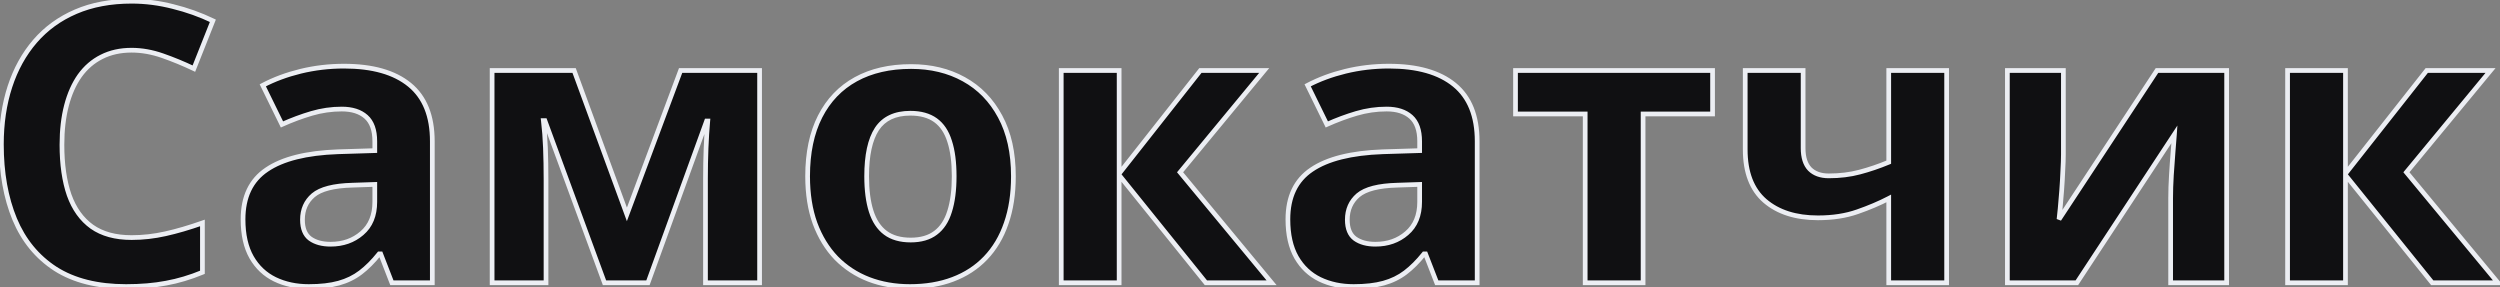 <?xml version="1.0" encoding="UTF-8"?> <svg xmlns="http://www.w3.org/2000/svg" width="1061" height="122" viewBox="0 0 1061 122" fill="none"><rect x="0" y="0" width="1061" height="122" fill="#808080" stroke="none"/> <path d="M55.856 21.306C51.076 21.306 46.833 22.246 43.127 24.126C39.474 25.952 36.386 28.611 33.861 32.102C31.391 35.593 29.511 39.81 28.222 44.751C26.933 49.692 26.288 55.252 26.288 61.428C26.288 69.753 27.309 76.87 29.35 82.778C31.444 88.633 34.667 93.118 39.018 96.233C43.368 99.294 48.981 100.825 55.856 100.825C60.636 100.825 65.416 100.288 70.197 99.214C75.031 98.14 80.268 96.609 85.907 94.622V115.569C80.697 117.717 75.568 119.248 70.519 120.161C65.47 121.128 59.804 121.611 53.52 121.611C41.381 121.611 31.391 119.114 23.549 114.119C15.761 109.07 9.987 102.034 6.227 93.01C2.467 83.933 0.587 73.352 0.587 61.267C0.587 52.351 1.796 44.187 4.213 36.775C6.63 29.363 10.175 22.944 14.848 17.52C19.52 12.095 25.294 7.905 32.169 4.951C39.044 1.997 46.94 0.52 55.856 0.52C61.71 0.52 67.565 1.272 73.419 2.776C79.328 4.226 84.967 6.24 90.338 8.818L82.282 29.121C77.877 27.026 73.446 25.2 68.988 23.643C64.53 22.085 60.153 21.306 55.856 21.306ZM146.01 28.074C158.095 28.074 167.36 30.706 173.805 35.969C180.25 41.233 183.473 49.236 183.473 59.978V120H166.312L161.559 107.754H160.915C158.336 110.977 155.705 113.608 153.019 115.649C150.333 117.69 147.245 119.194 143.754 120.161C140.263 121.128 136.02 121.611 131.024 121.611C125.707 121.611 120.927 120.591 116.684 118.55C112.494 116.509 109.191 113.394 106.774 109.204C104.357 104.961 103.148 99.59 103.148 93.091C103.148 83.53 106.505 76.494 113.219 71.982C119.933 67.417 130.004 64.893 143.432 64.409L159.062 63.926V59.978C159.062 55.252 157.826 51.787 155.355 49.585C152.885 47.383 149.447 46.282 145.043 46.282C140.692 46.282 136.422 46.899 132.233 48.135C128.043 49.37 123.854 50.928 119.665 52.808L111.527 36.211C116.308 33.687 121.652 31.699 127.56 30.249C133.522 28.799 139.672 28.074 146.01 28.074ZM159.062 78.267L149.555 78.589C141.605 78.804 136.073 80.227 132.958 82.859C129.896 85.491 128.366 88.955 128.366 93.252C128.366 97.012 129.467 99.697 131.669 101.309C133.871 102.866 136.745 103.645 140.29 103.645C145.553 103.645 149.984 102.087 153.583 98.972C157.235 95.857 159.062 91.426 159.062 85.679V78.267ZM322.37 29.927V120H299.408V75.769C299.408 71.418 299.489 67.148 299.65 62.959C299.811 58.77 300.053 54.902 300.375 51.357H299.892L274.997 120H256.547L231.249 51.196H230.604C231.034 54.795 231.33 58.662 231.491 62.798C231.652 66.934 231.732 71.472 231.732 76.414V120H208.852V29.927H243.656L266.054 90.996L288.854 29.927H322.37ZM430.087 74.802C430.087 82.322 429.066 88.982 427.025 94.783C425.038 100.583 422.111 105.498 418.244 109.526C414.43 113.501 409.811 116.509 404.386 118.55C399.015 120.591 392.946 121.611 386.178 121.611C379.84 121.611 374.013 120.591 368.695 118.55C363.432 116.509 358.839 113.501 354.918 109.526C351.051 105.498 348.043 100.583 345.895 94.783C343.8 88.982 342.753 82.322 342.753 74.802C342.753 64.812 344.525 56.352 348.07 49.424C351.615 42.495 356.664 37.231 363.217 33.633C369.77 30.034 377.584 28.235 386.662 28.235C395.094 28.235 402.56 30.034 409.059 33.633C415.612 37.231 420.741 42.495 424.447 49.424C428.207 56.352 430.087 64.812 430.087 74.802ZM367.809 74.802C367.809 80.71 368.454 85.679 369.743 89.707C371.032 93.735 373.046 96.77 375.785 98.811C378.524 100.852 382.096 101.873 386.5 101.873C390.851 101.873 394.369 100.852 397.055 98.811C399.794 96.77 401.781 93.735 403.017 89.707C404.306 85.679 404.95 80.71 404.95 74.802C404.95 68.84 404.306 63.899 403.017 59.978C401.781 56.003 399.794 53.023 397.055 51.035C394.315 49.048 390.744 48.054 386.339 48.054C379.84 48.054 375.114 50.283 372.16 54.741C369.259 59.199 367.809 65.886 367.809 74.802ZM509.445 29.927H536.515L500.824 73.11L539.657 120H511.781L474.962 74.319V120H450.39V29.927H474.962V73.674L509.445 29.927ZM589.447 28.074C601.532 28.074 610.797 30.706 617.243 35.969C623.688 41.233 626.911 49.236 626.911 59.978V120H609.75L604.997 107.754H604.352C601.774 110.977 599.142 113.608 596.457 115.649C593.771 117.69 590.683 119.194 587.191 120.161C583.7 121.128 579.457 121.611 574.462 121.611C569.145 121.611 564.364 120.591 560.121 118.55C555.932 116.509 552.628 113.394 550.211 109.204C547.794 104.961 546.586 99.59 546.586 93.091C546.586 83.53 549.943 76.494 556.657 71.982C563.371 67.417 573.441 64.893 586.869 64.409L602.499 63.926V59.978C602.499 55.252 601.264 51.787 598.793 49.585C596.322 47.383 592.885 46.282 588.48 46.282C584.13 46.282 579.86 46.899 575.67 48.135C571.481 49.37 567.292 50.928 563.102 52.808L554.965 36.211C559.745 33.687 565.089 31.699 570.998 30.249C576.959 28.799 583.109 28.074 589.447 28.074ZM602.499 78.267L592.992 78.589C585.043 78.804 579.511 80.227 576.396 82.859C573.334 85.491 571.803 88.955 571.803 93.252C571.803 97.012 572.904 99.697 575.106 101.309C577.309 102.866 580.182 103.645 583.727 103.645C588.991 103.645 593.422 102.087 597.021 98.972C600.673 95.857 602.499 91.426 602.499 85.679V78.267ZM726.813 48.377H697.326V120H672.753V48.377H643.185V29.927H726.813V48.377ZM765.243 29.927V62.878C765.243 66.799 766.183 69.753 768.063 71.741C769.997 73.674 772.682 74.641 776.12 74.641C780.846 74.641 785.224 74.104 789.252 73.03C793.334 71.956 797.443 70.559 801.579 68.84V29.927H826.151V120H801.579V84.228C797.658 86.269 793.227 88.149 788.285 89.868C783.397 91.587 777.812 92.446 771.527 92.446C762.128 92.446 754.635 90.056 749.049 85.276C743.463 80.442 740.67 73.164 740.67 63.442V29.927H765.243ZM875.7 29.927V65.537C875.7 67.363 875.619 69.673 875.458 72.466C875.351 75.205 875.189 77.998 874.975 80.845C874.76 83.691 874.545 86.243 874.33 88.499C874.115 90.754 873.954 92.285 873.847 93.091L915.419 29.927H944.987V120H921.22V84.067C921.22 81.113 921.327 77.864 921.542 74.319C921.757 70.72 921.999 67.336 922.267 64.168C922.536 60.998 922.724 58.608 922.831 56.997L881.42 120H851.933V29.927H875.7ZM1029.9 29.927H1056.97L1021.28 73.11L1060.12 120H1032.24L995.421 74.319V120H970.849V29.927H995.421V73.674L1029.9 29.927Z" fill="#101012"></path> <path d="M43.127 24.126L43.574 25.02L43.579 25.018L43.127 24.126ZM33.861 32.102L33.051 31.516L33.045 31.524L33.861 32.102ZM29.35 82.778L28.404 83.105L28.408 83.115L29.35 82.778ZM39.018 96.233L38.435 97.046L38.442 97.051L39.018 96.233ZM70.197 99.214L69.98 98.238L69.978 98.238L70.197 99.214ZM85.907 94.622H86.907V93.209L85.575 93.678L85.907 94.622ZM85.907 115.569L86.288 116.493L86.907 116.238V115.569H85.907ZM70.519 120.161L70.341 119.177L70.331 119.179L70.519 120.161ZM23.549 114.119L23.005 114.958L23.012 114.962L23.549 114.119ZM6.227 93.01L5.303 93.393L5.304 93.395L6.227 93.01ZM73.419 2.776L73.171 3.744L73.181 3.747L73.419 2.776ZM90.338 8.818L91.268 9.187L91.612 8.32L90.771 7.917L90.338 8.818ZM82.282 29.121L81.852 30.024L82.817 30.483L83.211 29.49L82.282 29.121ZM55.856 20.306C50.942 20.306 46.54 21.273 42.674 23.234L43.579 25.018C47.125 23.219 51.209 22.306 55.856 22.306V20.306ZM42.679 23.232C38.875 25.134 35.664 27.902 33.051 31.516L34.672 32.688C37.107 29.32 40.073 26.77 43.574 25.02L42.679 23.232ZM33.045 31.524C30.493 35.131 28.568 39.463 27.254 44.499L29.189 45.003C30.454 40.157 32.289 36.056 34.678 32.68L33.045 31.524ZM27.254 44.499C25.94 49.538 25.288 55.183 25.288 61.428H27.288C27.288 55.319 27.926 49.847 29.189 45.003L27.254 44.499ZM25.288 61.428C25.288 69.83 26.317 77.063 28.404 83.105L30.295 82.452C28.3 76.677 27.288 69.677 27.288 61.428H25.288ZM28.408 83.115C30.56 89.129 33.894 93.794 38.435 97.046L39.6 95.42C35.44 92.441 32.329 88.136 30.291 82.441L28.408 83.115ZM38.442 97.051C43.004 100.261 48.835 101.825 55.856 101.825V99.825C49.127 99.825 43.732 98.328 39.593 95.415L38.442 97.051ZM55.856 101.825C60.712 101.825 65.566 101.28 70.416 100.19L69.978 98.238C65.267 99.297 60.561 99.825 55.856 99.825V101.825ZM70.414 100.19C75.294 99.106 80.57 97.563 86.24 95.565L85.575 93.678C79.966 95.655 74.768 97.174 69.98 98.238L70.414 100.19ZM84.907 94.622V115.569H86.907V94.622H84.907ZM85.526 114.644C80.375 116.768 75.314 118.278 70.341 119.177L70.697 121.145C75.822 120.218 81.019 118.666 86.288 116.493L85.526 114.644ZM70.331 119.179C65.356 120.132 59.754 120.611 53.52 120.611V122.611C59.853 122.611 65.584 122.124 70.707 121.143L70.331 119.179ZM53.52 120.611C41.514 120.611 31.725 118.141 24.086 113.275L23.012 114.962C31.056 120.086 41.248 122.611 53.52 122.611V120.611ZM24.093 113.28C16.483 108.347 10.837 101.473 7.15 92.626L5.304 93.395C9.137 102.594 15.038 109.793 23.005 114.958L24.093 113.28ZM7.151 92.628C3.452 83.696 1.587 73.25 1.587 61.267H-0.413C-0.413 73.454 1.483 84.17 5.303 93.393L7.151 92.628ZM1.587 61.267C1.587 52.441 2.784 44.384 5.164 37.085L3.262 36.465C0.808 43.99 -0.413 52.261 -0.413 61.267H1.587ZM5.164 37.085C7.543 29.787 11.026 23.488 15.605 18.172L14.09 16.867C9.323 22.401 5.717 28.938 3.262 36.465L5.164 37.085ZM15.605 18.172C20.174 12.868 25.822 8.767 32.564 5.87L31.775 4.032C24.767 7.044 18.866 11.322 14.09 16.867L15.605 18.172ZM32.564 5.87C39.293 2.979 47.05 1.52 55.856 1.52V-0.48C46.83 -0.48 38.796 1.015 31.775 4.032L32.564 5.87ZM55.856 1.52C61.624 1.52 67.395 2.261 73.171 3.744L73.668 1.807C67.735 0.283 61.797 -0.48 55.856 -0.48V1.52ZM73.181 3.747C79.024 5.181 84.598 7.172 89.906 9.72L90.771 7.917C85.337 5.308 79.632 3.271 73.658 1.805L73.181 3.747ZM89.409 8.45L81.352 28.752L83.211 29.49L91.268 9.187L89.409 8.45ZM82.711 28.218C78.275 26.108 73.811 24.268 69.318 22.698L68.658 24.587C73.081 26.132 77.479 27.944 81.852 30.024L82.711 28.218ZM69.318 22.698C64.765 21.108 60.276 20.306 55.856 20.306V22.306C60.03 22.306 64.296 23.062 68.658 24.587L69.318 22.698ZM183.473 120V121H184.473V120H183.473ZM166.312 120L165.38 120.362L165.628 121H166.312V120ZM161.559 107.754L162.491 107.392L162.244 106.754H161.559V107.754ZM160.915 107.754V106.754H160.434L160.134 107.129L160.915 107.754ZM116.684 118.55L116.246 119.449L116.25 119.451L116.684 118.55ZM106.774 109.204L105.905 109.699L105.908 109.704L106.774 109.204ZM113.219 71.982L113.777 72.812L113.782 72.809L113.219 71.982ZM143.432 64.409L143.401 63.41L143.396 63.41L143.432 64.409ZM159.062 63.926L159.092 64.925L160.062 64.895V63.926H159.062ZM119.665 52.808L118.767 53.248L119.192 54.116L120.074 53.72L119.665 52.808ZM111.527 36.211L111.06 35.327L110.202 35.78L110.629 36.651L111.527 36.211ZM127.56 30.249L127.324 29.277L127.322 29.278L127.56 30.249ZM159.062 78.267H160.062V77.232L159.028 77.267L159.062 78.267ZM149.555 78.589L149.582 79.588L149.589 79.588L149.555 78.589ZM132.958 82.859L132.313 82.095L132.306 82.101L132.958 82.859ZM131.669 101.309L131.078 102.116L131.085 102.12L131.091 102.125L131.669 101.309ZM153.583 98.972L152.934 98.211L152.929 98.216L153.583 98.972ZM146.01 29.074C157.966 29.074 166.971 31.679 173.173 36.744L174.438 35.195C167.749 29.732 158.224 27.074 146.01 27.074V29.074ZM173.173 36.744C179.321 41.765 182.473 49.442 182.473 59.978H184.473C184.473 49.03 181.18 40.701 174.438 35.195L173.173 36.744ZM182.473 59.978V120H184.473V59.978H182.473ZM183.473 119H166.312V121H183.473V119ZM167.245 119.638L162.491 107.392L160.627 108.116L165.38 120.362L167.245 119.638ZM161.559 106.754H160.915V108.754H161.559V106.754ZM160.134 107.129C157.596 110.301 155.021 112.872 152.414 114.853L153.624 116.446C156.388 114.345 159.077 111.652 161.695 108.379L160.134 107.129ZM152.414 114.853C149.837 116.812 146.865 118.262 143.487 119.197L144.021 121.125C147.625 120.127 150.83 118.569 153.624 116.446L152.414 114.853ZM143.487 119.197C140.109 120.133 135.961 120.611 131.024 120.611V122.611C136.078 122.611 140.417 122.123 144.021 121.125L143.487 119.197ZM131.024 120.611C125.838 120.611 121.208 119.617 117.117 117.649L116.25 119.451C120.645 121.565 125.576 122.611 131.024 122.611V120.611ZM117.122 117.651C113.119 115.701 109.961 112.728 107.64 108.704L105.908 109.704C108.42 114.059 111.87 117.317 116.246 119.449L117.122 117.651ZM107.643 108.709C105.336 104.659 104.148 99.472 104.148 93.091H102.148C102.148 99.708 103.378 105.263 105.905 109.699L107.643 108.709ZM104.148 93.091C104.148 83.793 107.393 77.103 113.777 72.812L112.661 71.152C105.618 75.886 102.148 83.267 102.148 93.091H104.148ZM113.782 72.809C120.268 68.398 130.118 65.889 143.468 65.409L143.396 63.41C129.89 63.896 119.598 66.436 112.657 71.156L113.782 72.809ZM143.463 65.409L159.092 64.925L159.031 62.926L143.401 63.41L143.463 65.409ZM160.062 63.926V59.978H158.062V63.926H160.062ZM160.062 59.978C160.062 55.092 158.783 51.3 156.021 48.838L154.69 50.331C156.87 52.274 158.062 55.411 158.062 59.978H160.062ZM156.021 48.838C153.314 46.425 149.61 45.282 145.043 45.282V47.282C149.284 47.282 152.456 48.34 154.69 50.331L156.021 48.838ZM145.043 45.282C140.596 45.282 136.231 45.913 131.95 47.176L132.516 49.094C136.614 47.886 140.789 47.282 145.043 47.282V45.282ZM131.95 47.176C127.715 48.424 123.484 49.998 119.255 51.895L120.074 53.72C124.224 51.858 128.372 50.316 132.516 49.094L131.95 47.176ZM120.562 52.367L112.425 35.771L110.629 36.651L118.767 53.248L120.562 52.367ZM111.994 37.095C116.694 34.613 121.96 32.653 127.798 31.22L127.322 29.278C121.344 30.745 115.921 32.76 111.06 35.327L111.994 37.095ZM127.796 31.221C133.678 29.79 139.749 29.074 146.01 29.074V27.074C139.595 27.074 133.366 27.808 127.324 29.277L127.796 31.221ZM159.028 77.267L149.521 77.589L149.589 79.588L159.095 79.266L159.028 77.267ZM149.528 77.589C141.535 77.805 135.703 79.231 132.313 82.095L133.603 83.623C136.444 81.223 141.675 79.802 149.582 79.588L149.528 77.589ZM132.306 82.101C129.008 84.936 127.366 88.685 127.366 93.252H129.366C129.366 89.225 130.785 86.046 133.61 83.617L132.306 82.101ZM127.366 93.252C127.366 97.201 128.53 100.251 131.078 102.116L132.259 100.502C130.404 99.144 129.366 96.823 129.366 93.252H127.366ZM131.091 102.125C133.508 103.835 136.602 104.645 140.29 104.645V102.645C136.887 102.645 134.234 101.898 132.246 100.492L131.091 102.125ZM140.29 104.645C145.766 104.645 150.437 103.018 154.238 99.728L152.929 98.216C149.531 101.157 145.34 102.645 140.29 102.645V104.645ZM154.232 99.733C158.151 96.39 160.062 91.655 160.062 85.679H158.062C158.062 91.197 156.32 95.324 152.934 98.211L154.232 99.733ZM160.062 85.679V78.267H158.062V85.679H160.062ZM322.37 29.927H323.37V28.927H322.37V29.927ZM322.37 120V121H323.37V120H322.37ZM299.408 120H298.408V121H299.408V120ZM300.375 51.357L301.371 51.448L301.47 50.357H300.375V51.357ZM299.892 51.357V50.357H299.191L298.952 51.017L299.892 51.357ZM274.997 120V121H275.698L275.937 120.341L274.997 120ZM256.547 120L255.608 120.345L255.849 121H256.547V120ZM231.249 51.196L232.188 50.851L231.947 50.196H231.249V51.196ZM230.604 51.196V50.196H229.478L229.612 51.315L230.604 51.196ZM231.732 120V121H232.732V120H231.732ZM208.852 120H207.852V121H208.852V120ZM208.852 29.927V28.927H207.852V29.927H208.852ZM243.656 29.927L244.595 29.582L244.355 28.927H243.656V29.927ZM266.054 90.996L265.115 91.34L266.045 93.877L266.991 91.346L266.054 90.996ZM288.854 29.927V28.927H288.16L287.917 29.577L288.854 29.927ZM321.37 29.927V120H323.37V29.927H321.37ZM322.37 119H299.408V121H322.37V119ZM300.408 120V75.769H298.408V120H300.408ZM300.408 75.769C300.408 71.431 300.489 67.174 300.649 62.997L298.651 62.921C298.489 67.123 298.408 71.406 298.408 75.769H300.408ZM300.649 62.997C300.81 58.822 301.05 54.973 301.371 51.448L299.379 51.267C299.055 54.832 298.812 58.717 298.651 62.921L300.649 62.997ZM300.375 50.357H299.892V52.357H300.375V50.357ZM298.952 51.017L274.056 119.659L275.937 120.341L300.832 51.698L298.952 51.017ZM274.997 119H256.547V121H274.997V119ZM257.485 119.655L232.188 50.851L230.31 51.541L255.608 120.345L257.485 119.655ZM231.249 50.196H230.604V52.196H231.249V50.196ZM229.612 51.315C230.038 54.884 230.331 58.724 230.491 62.837L232.49 62.759C232.328 58.6 232.031 54.706 231.597 51.078L229.612 51.315ZM230.491 62.837C230.652 66.957 230.732 71.483 230.732 76.414H232.732C232.732 71.462 232.652 66.91 232.49 62.759L230.491 62.837ZM230.732 76.414V120H232.732V76.414H230.732ZM231.732 119H208.852V121H231.732V119ZM209.852 120V29.927H207.852V120H209.852ZM208.852 30.927H243.656V28.927H208.852V30.927ZM242.717 30.271L265.115 91.34L266.993 90.652L244.595 29.582L242.717 30.271ZM266.991 91.346L289.791 30.276L287.917 29.577L265.117 90.646L266.991 91.346ZM288.854 30.927H322.37V28.927H288.854V30.927ZM427.025 94.783L426.082 94.451L426.079 94.459L427.025 94.783ZM418.244 109.526L417.522 108.834L417.522 108.834L418.244 109.526ZM404.386 118.55L404.034 117.614L404.031 117.615L404.386 118.55ZM368.695 118.55L368.334 119.482L368.337 119.483L368.695 118.55ZM354.918 109.526L354.197 110.219L354.207 110.229L354.918 109.526ZM345.895 94.783L344.954 95.122L344.957 95.13L345.895 94.783ZM409.059 33.633L408.575 34.508L408.578 34.509L409.059 33.633ZM424.447 49.424L423.565 49.895L423.568 49.901L424.447 49.424ZM397.055 98.811L396.457 98.009L396.45 98.015L397.055 98.811ZM403.017 89.707L402.064 89.402L402.061 89.414L403.017 89.707ZM403.017 59.978L402.062 60.275L402.064 60.283L402.067 60.29L403.017 59.978ZM372.16 54.741L371.326 54.189L371.321 54.196L372.16 54.741ZM429.087 74.802C429.087 82.233 428.078 88.777 426.082 94.451L427.969 95.115C430.055 89.186 431.087 82.41 431.087 74.802H429.087ZM426.079 94.459C424.135 100.135 421.279 104.92 417.522 108.834L418.965 110.219C422.943 106.076 425.942 101.032 427.971 95.107L426.079 94.459ZM417.522 108.834C413.817 112.695 409.327 115.623 404.034 117.614L404.738 119.486C410.295 117.395 415.043 114.307 418.965 110.219L417.522 108.834ZM404.031 117.615C398.792 119.606 392.846 120.611 386.178 120.611V122.611C393.046 122.611 399.239 121.576 404.741 119.485L404.031 117.615ZM386.178 120.611C379.949 120.611 374.244 119.609 369.054 117.616L368.337 119.483C373.781 121.573 379.732 122.611 386.178 122.611V120.611ZM369.057 117.617C363.923 115.627 359.451 112.697 355.63 108.824L354.207 110.229C358.228 114.305 362.94 117.391 368.334 119.482L369.057 117.617ZM355.64 108.834C351.877 104.915 348.939 100.121 346.833 94.435L344.957 95.13C347.148 101.046 350.225 106.081 354.197 110.219L355.64 108.834ZM346.836 94.443C344.788 88.772 343.753 82.231 343.753 74.802H341.753C341.753 82.413 342.813 89.192 344.954 95.122L346.836 94.443ZM343.753 74.802C343.753 64.927 345.505 56.633 348.961 49.879L347.18 48.968C343.545 56.072 341.753 64.697 341.753 74.802H343.753ZM348.961 49.879C352.418 43.121 357.328 38.008 363.698 34.509L362.735 32.756C356 36.455 350.812 41.869 347.18 48.968L348.961 49.879ZM363.698 34.509C370.075 31.007 377.717 29.235 386.662 29.235V27.235C377.452 27.235 369.464 29.061 362.735 32.756L363.698 34.509ZM386.662 29.235C394.948 29.235 402.243 31.002 408.575 34.508L409.543 32.758C402.877 29.067 395.24 27.235 386.662 27.235V29.235ZM408.578 34.509C414.952 38.01 419.946 43.129 423.565 49.895L425.329 48.952C421.536 41.862 416.272 36.453 409.54 32.756L408.578 34.509ZM423.568 49.901C427.23 56.649 429.087 64.935 429.087 74.802H431.087C431.087 64.689 429.184 56.056 425.326 48.947L423.568 49.901ZM366.809 74.802C366.809 80.776 367.46 85.855 368.79 90.012L370.695 89.402C369.447 85.503 368.809 80.645 368.809 74.802H366.809ZM368.79 90.012C370.128 94.191 372.245 97.42 375.188 99.613L376.383 98.009C373.847 96.12 371.936 93.28 370.695 89.402L368.79 90.012ZM375.188 99.613C378.144 101.815 381.943 102.873 386.5 102.873V100.873C382.249 100.873 378.905 99.889 376.383 98.009L375.188 99.613ZM386.5 102.873C391.006 102.873 394.756 101.814 397.66 99.607L396.45 98.015C393.983 99.89 390.696 100.873 386.5 100.873V102.873ZM397.652 99.613C400.598 97.418 402.69 94.184 403.973 90L402.061 89.414C400.873 93.287 398.989 96.122 396.457 98.009L397.652 99.613ZM403.969 90.012C405.299 85.855 405.95 80.776 405.95 74.802H403.95C403.95 80.645 403.312 85.503 402.064 89.402L403.969 90.012ZM405.95 74.802C405.95 68.777 405.3 63.721 403.967 59.666L402.067 60.29C403.311 64.076 403.95 68.904 403.95 74.802H405.95ZM403.972 59.681C402.687 55.549 400.593 52.367 397.642 50.226L396.467 51.845C398.995 53.678 400.875 56.458 402.062 60.275L403.972 59.681ZM397.642 50.226C394.687 48.082 390.891 47.054 386.339 47.054V49.054C390.596 49.054 393.944 50.014 396.467 51.845L397.642 50.226ZM386.339 47.054C379.588 47.054 374.507 49.389 371.326 54.189L372.993 55.294C375.721 51.178 380.093 49.054 386.339 49.054V47.054ZM371.321 54.196C368.266 58.892 366.809 65.81 366.809 74.802H368.809C368.809 65.963 370.253 59.506 372.998 55.287L371.321 54.196ZM509.445 29.927V28.927H508.96L508.659 29.308L509.445 29.927ZM536.515 29.927L537.286 30.564L538.639 28.927H536.515V29.927ZM500.824 73.11L500.053 72.473L499.526 73.111L500.054 73.748L500.824 73.11ZM539.657 120V121H541.784L540.427 119.362L539.657 120ZM511.781 120L511.003 120.628L511.303 121H511.781V120ZM474.962 74.319L475.741 73.691L473.962 71.485V74.319H474.962ZM474.962 120V121H475.962V120H474.962ZM450.39 120H449.39V121H450.39V120ZM450.39 29.927V28.927H449.39V29.927H450.39ZM474.962 29.927H475.962V28.927H474.962V29.927ZM474.962 73.674H473.962V76.558L475.748 74.293L474.962 73.674ZM509.445 30.927H536.515V28.927H509.445V30.927ZM535.744 29.29L500.053 72.473L501.595 73.747L537.286 30.564L535.744 29.29ZM500.054 73.748L538.887 120.638L540.427 119.362L501.594 72.472L500.054 73.748ZM539.657 119H511.781V121H539.657V119ZM512.56 119.372L475.741 73.691L474.184 74.946L511.003 120.628L512.56 119.372ZM473.962 74.319V120H475.962V74.319H473.962ZM474.962 119H450.39V121H474.962V119ZM451.39 120V29.927H449.39V120H451.39ZM450.39 30.927H474.962V28.927H450.39V30.927ZM473.962 29.927V73.674H475.962V29.927H473.962ZM475.748 74.293L510.23 30.546L508.659 29.308L474.177 73.055L475.748 74.293ZM626.911 120V121H627.911V120H626.911ZM609.75 120L608.818 120.362L609.065 121H609.75V120ZM604.997 107.754L605.929 107.392L605.681 106.754H604.997V107.754ZM604.352 107.754V106.754H603.871L603.571 107.129L604.352 107.754ZM560.121 118.55L559.683 119.449L559.688 119.451L560.121 118.55ZM550.211 109.204L549.342 109.699L549.345 109.704L550.211 109.204ZM556.657 71.982L557.215 72.812L557.219 72.809L556.657 71.982ZM586.869 64.409L586.838 63.41L586.833 63.41L586.869 64.409ZM602.499 63.926L602.53 64.925L603.499 64.895V63.926H602.499ZM563.102 52.808L562.204 53.248L562.63 54.116L563.511 53.72L563.102 52.808ZM554.965 36.211L554.498 35.327L553.64 35.78L554.067 36.651L554.965 36.211ZM570.998 30.249L570.761 29.277L570.759 29.278L570.998 30.249ZM602.499 78.267H603.499V77.232L602.465 77.267L602.499 78.267ZM592.992 78.589L593.019 79.588L593.026 79.588L592.992 78.589ZM576.396 82.859L575.75 82.095L575.744 82.101L576.396 82.859ZM575.106 101.309L574.516 102.116L574.522 102.12L574.529 102.125L575.106 101.309ZM597.021 98.972L596.372 98.211L596.366 98.216L597.021 98.972ZM589.447 29.074C601.403 29.074 610.409 31.679 616.61 36.744L617.875 35.195C611.186 29.732 601.661 27.074 589.447 27.074V29.074ZM616.61 36.744C622.759 41.765 625.911 49.442 625.911 59.978H627.911C627.911 49.03 624.617 40.701 617.875 35.195L616.61 36.744ZM625.911 59.978V120H627.911V59.978H625.911ZM626.911 119H609.75V121H626.911V119ZM610.682 119.638L605.929 107.392L604.064 108.116L608.818 120.362L610.682 119.638ZM604.997 106.754H604.352V108.754H604.997V106.754ZM603.571 107.129C601.033 110.301 598.459 112.872 595.851 114.853L597.062 116.446C599.825 114.345 602.514 111.652 605.133 108.379L603.571 107.129ZM595.851 114.853C593.274 116.812 590.303 118.262 586.925 119.197L587.458 121.125C591.063 120.127 594.268 118.569 597.062 116.446L595.851 114.853ZM586.925 119.197C583.546 120.133 579.398 120.611 574.462 120.611V122.611C579.516 122.611 583.854 122.123 587.458 121.125L586.925 119.197ZM574.462 120.611C569.275 120.611 564.646 119.617 560.555 117.649L559.688 119.451C564.083 121.565 569.014 122.611 574.462 122.611V120.611ZM560.559 117.651C556.556 115.701 553.399 112.728 551.078 108.704L549.345 109.704C551.858 114.059 555.307 117.317 559.683 119.449L560.559 117.651ZM551.08 108.709C548.773 104.659 547.586 99.472 547.586 93.091H545.586C545.586 99.708 546.816 105.263 549.343 109.699L551.08 108.709ZM547.586 93.091C547.586 83.793 550.83 77.103 557.214 72.812L556.099 71.152C549.055 75.886 545.586 83.267 545.586 93.091H547.586ZM557.219 72.809C563.706 68.398 573.555 65.889 586.905 65.409L586.833 63.41C573.328 63.896 563.035 66.436 556.094 71.156L557.219 72.809ZM586.9 65.409L602.53 64.925L602.468 62.926L586.838 63.41L586.9 65.409ZM603.499 63.926V59.978H601.499V63.926H603.499ZM603.499 59.978C603.499 55.092 602.22 51.3 599.458 48.838L598.128 50.331C600.307 52.274 601.499 55.411 601.499 59.978H603.499ZM599.458 48.838C596.751 46.425 593.048 45.282 588.48 45.282V47.282C592.722 47.282 595.893 48.34 598.128 50.331L599.458 48.838ZM588.48 45.282C584.034 45.282 579.668 45.913 575.388 47.176L575.953 49.094C580.051 47.886 584.226 47.282 588.48 47.282V45.282ZM575.388 47.176C571.153 48.424 566.921 49.998 562.693 51.895L563.511 53.72C567.662 51.858 571.809 50.316 575.953 49.094L575.388 47.176ZM564 52.367L555.863 35.771L554.067 36.651L562.204 53.248L564 52.367ZM555.432 37.095C560.131 34.613 565.397 32.653 571.236 31.22L570.759 29.278C564.781 30.745 559.359 32.76 554.498 35.327L555.432 37.095ZM571.234 31.221C577.116 29.79 583.186 29.074 589.447 29.074V27.074C583.032 27.074 576.803 27.808 570.761 29.277L571.234 31.221ZM602.465 77.267L592.958 77.589L593.026 79.588L602.533 79.266L602.465 77.267ZM592.965 77.589C584.973 77.805 579.14 79.231 575.75 82.095L577.041 83.623C579.881 81.223 585.113 79.802 593.019 79.588L592.965 77.589ZM575.744 82.101C572.445 84.936 570.803 88.685 570.803 93.252H572.803C572.803 89.225 574.223 86.046 577.047 83.617L575.744 82.101ZM570.803 93.252C570.803 97.201 571.967 100.251 574.516 102.116L575.697 100.502C573.841 99.144 572.803 96.823 572.803 93.252H570.803ZM574.529 102.125C576.946 103.835 580.04 104.645 583.727 104.645V102.645C580.325 102.645 577.671 101.898 575.684 100.492L574.529 102.125ZM583.727 104.645C589.204 104.645 593.875 103.018 597.675 99.728L596.366 98.216C592.969 101.157 588.778 102.645 583.727 102.645V104.645ZM597.669 99.733C601.589 96.39 603.499 91.655 603.499 85.679H601.499C601.499 91.197 599.757 95.324 596.372 98.211L597.669 99.733ZM603.499 85.679V78.267H601.499V85.679H603.499ZM726.813 48.377V49.377H727.813V48.377H726.813ZM697.326 48.377V47.377H696.326V48.377H697.326ZM697.326 120V121H698.326V120H697.326ZM672.753 120H671.753V121H672.753V120ZM672.753 48.377H673.753V47.377H672.753V48.377ZM643.185 48.377H642.185V49.377H643.185V48.377ZM643.185 29.927V28.927H642.185V29.927H643.185ZM726.813 29.927H727.813V28.927H726.813V29.927ZM726.813 47.377H697.326V49.377H726.813V47.377ZM696.326 48.377V120H698.326V48.377H696.326ZM697.326 119H672.753V121H697.326V119ZM673.753 120V48.377H671.753V120H673.753ZM672.753 47.377H643.185V49.377H672.753V47.377ZM644.185 48.377V29.927H642.185V48.377H644.185ZM643.185 30.927H726.813V28.927H643.185V30.927ZM725.813 29.927V48.377H727.813V29.927H725.813ZM765.243 29.927H766.243V28.927H765.243V29.927ZM768.063 71.741L767.337 72.428L767.346 72.438L767.356 72.448L768.063 71.741ZM789.252 73.03L788.997 72.063L788.994 72.064L789.252 73.03ZM801.579 68.84L801.962 69.764L802.579 69.508V68.84H801.579ZM801.579 29.927V28.927H800.579V29.927H801.579ZM826.151 29.927H827.151V28.927H826.151V29.927ZM826.151 120V121H827.151V120H826.151ZM801.579 120H800.579V121H801.579V120ZM801.579 84.228H802.579V82.581L801.117 83.341L801.579 84.228ZM788.285 89.868L787.957 88.924L787.953 88.925L788.285 89.868ZM749.049 85.276L748.395 86.032L748.399 86.036L749.049 85.276ZM740.67 29.927V28.927H739.67V29.927H740.67ZM764.243 29.927V62.878H766.243V29.927H764.243ZM764.243 62.878C764.243 66.944 765.217 70.188 767.337 72.428L768.789 71.053C767.149 69.319 766.243 66.654 766.243 62.878H764.243ZM767.356 72.448C769.522 74.614 772.489 75.641 776.12 75.641V73.641C772.875 73.641 770.471 72.734 768.77 71.034L767.356 72.448ZM776.12 75.641C780.922 75.641 785.387 75.095 789.51 73.996L788.994 72.064C785.06 73.113 780.771 73.641 776.12 73.641V75.641ZM789.506 73.997C793.635 72.91 797.787 71.499 801.962 69.764L801.195 67.917C797.099 69.619 793.033 71.001 788.997 72.063L789.506 73.997ZM802.579 68.84V29.927H800.579V68.84H802.579ZM801.579 30.927H826.151V28.927H801.579V30.927ZM825.151 29.927V120H827.151V29.927H825.151ZM826.151 119H801.579V121H826.151V119ZM802.579 120V84.228H800.579V120H802.579ZM801.117 83.341C797.246 85.356 792.86 87.218 787.957 88.924L788.614 90.813C793.593 89.081 798.07 87.183 802.04 85.115L801.117 83.341ZM787.953 88.925C783.192 90.599 777.722 91.446 771.527 91.446V93.446C777.901 93.446 783.603 92.575 788.617 90.811L787.953 88.925ZM771.527 91.446C762.298 91.446 755.059 89.102 749.7 84.516L748.399 86.036C754.212 91.01 761.958 93.446 771.527 93.446V91.446ZM749.704 84.52C744.402 79.931 741.67 72.971 741.67 63.442H739.67C739.67 73.357 742.525 80.953 748.395 86.032L749.704 84.52ZM741.67 63.442V29.927H739.67V63.442H741.67ZM740.67 30.927H765.243V28.927H740.67V30.927ZM875.7 29.927H876.7V28.927H875.7V29.927ZM875.458 72.466L874.46 72.408L874.459 72.417L874.459 72.427L875.458 72.466ZM873.847 93.091L872.855 92.959L874.682 93.641L873.847 93.091ZM915.419 29.927V28.927H914.88L914.584 29.377L915.419 29.927ZM944.987 29.927H945.987V28.927H944.987V29.927ZM944.987 120V121H945.987V120H944.987ZM921.22 120H920.22V121H921.22V120ZM921.542 74.319L922.54 74.379L922.54 74.378L921.542 74.319ZM922.831 56.997L923.829 57.064L924.081 53.274L921.995 56.448L922.831 56.997ZM881.42 120V121H881.959L882.256 120.549L881.42 120ZM851.933 120H850.933V121H851.933V120ZM851.933 29.927V28.927H850.933V29.927H851.933ZM874.7 29.927V65.537H876.7V29.927H874.7ZM874.7 65.537C874.7 67.337 874.62 69.626 874.46 72.408L876.456 72.523C876.618 69.72 876.7 67.39 876.7 65.537H874.7ZM874.459 72.427C874.352 75.153 874.191 77.934 873.977 80.769L875.972 80.92C876.187 78.062 876.349 75.257 876.457 72.505L874.459 72.427ZM873.977 80.769C873.763 83.611 873.549 86.156 873.335 88.404L875.326 88.593C875.541 86.33 875.757 83.772 875.972 80.92L873.977 80.769ZM873.335 88.404C873.12 90.662 872.96 92.174 872.855 92.959L874.838 93.223C874.948 92.396 875.111 90.847 875.326 88.593L873.335 88.404ZM874.682 93.641L916.254 30.477L914.584 29.377L873.011 92.541L874.682 93.641ZM915.419 30.927H944.987V28.927H915.419V30.927ZM943.987 29.927V120H945.987V29.927H943.987ZM944.987 119H921.22V121H944.987V119ZM922.22 120V84.067H920.22V120H922.22ZM922.22 84.067C922.22 81.137 922.326 77.908 922.54 74.379L920.544 74.258C920.328 77.82 920.22 81.09 920.22 84.067H922.22ZM922.54 74.378C922.755 70.787 922.996 67.412 923.264 64.252L921.271 64.083C921.001 67.261 920.759 70.653 920.544 74.259L922.54 74.378ZM923.264 64.252C923.532 61.081 923.721 58.684 923.829 57.064L921.833 56.931C921.726 58.533 921.539 60.916 921.271 64.083L923.264 64.252ZM921.995 56.448L880.584 119.451L882.256 120.549L923.667 57.546L921.995 56.448ZM881.42 119H851.933V121H881.42V119ZM852.933 120V29.927H850.933V120H852.933ZM851.933 30.927H875.7V28.927H851.933V30.927ZM1029.9 29.927V28.927H1029.42L1029.12 29.308L1029.9 29.927ZM1056.97 29.927L1057.74 30.564L1059.1 28.927H1056.97V29.927ZM1021.28 73.11L1020.51 72.473L1019.99 73.111L1020.51 73.748L1021.28 73.11ZM1060.12 120V121H1062.24L1060.89 119.362L1060.12 120ZM1032.24 120L1031.46 120.628L1031.76 121H1032.24V120ZM995.421 74.319L996.2 73.691L994.421 71.485V74.319H995.421ZM995.421 120V121H996.421V120H995.421ZM970.849 120H969.849V121H970.849V120ZM970.849 29.927V28.927H969.849V29.927H970.849ZM995.421 29.927H996.421V28.927H995.421V29.927ZM995.421 73.674H994.421V76.558L996.207 74.293L995.421 73.674ZM1029.9 30.927H1056.97V28.927H1029.9V30.927ZM1056.2 29.29L1020.51 72.473L1022.05 73.747L1057.74 30.564L1056.2 29.29ZM1020.51 73.748L1059.35 120.638L1060.89 119.362L1022.05 72.472L1020.51 73.748ZM1060.12 119H1032.24V121H1060.12V119ZM1033.02 119.372L996.2 73.691L994.643 74.946L1031.46 120.628L1033.02 119.372ZM994.421 74.319V120H996.421V74.319H994.421ZM995.421 119H970.849V121H995.421V119ZM971.849 120V29.927H969.849V120H971.849ZM970.849 30.927H995.421V28.927H970.849V30.927ZM994.421 29.927V73.674H996.421V29.927H994.421ZM996.207 74.293L1030.69 30.546L1029.12 29.308L994.636 73.055L996.207 74.293Z" fill="#ECEEF3"></path> </svg> 
